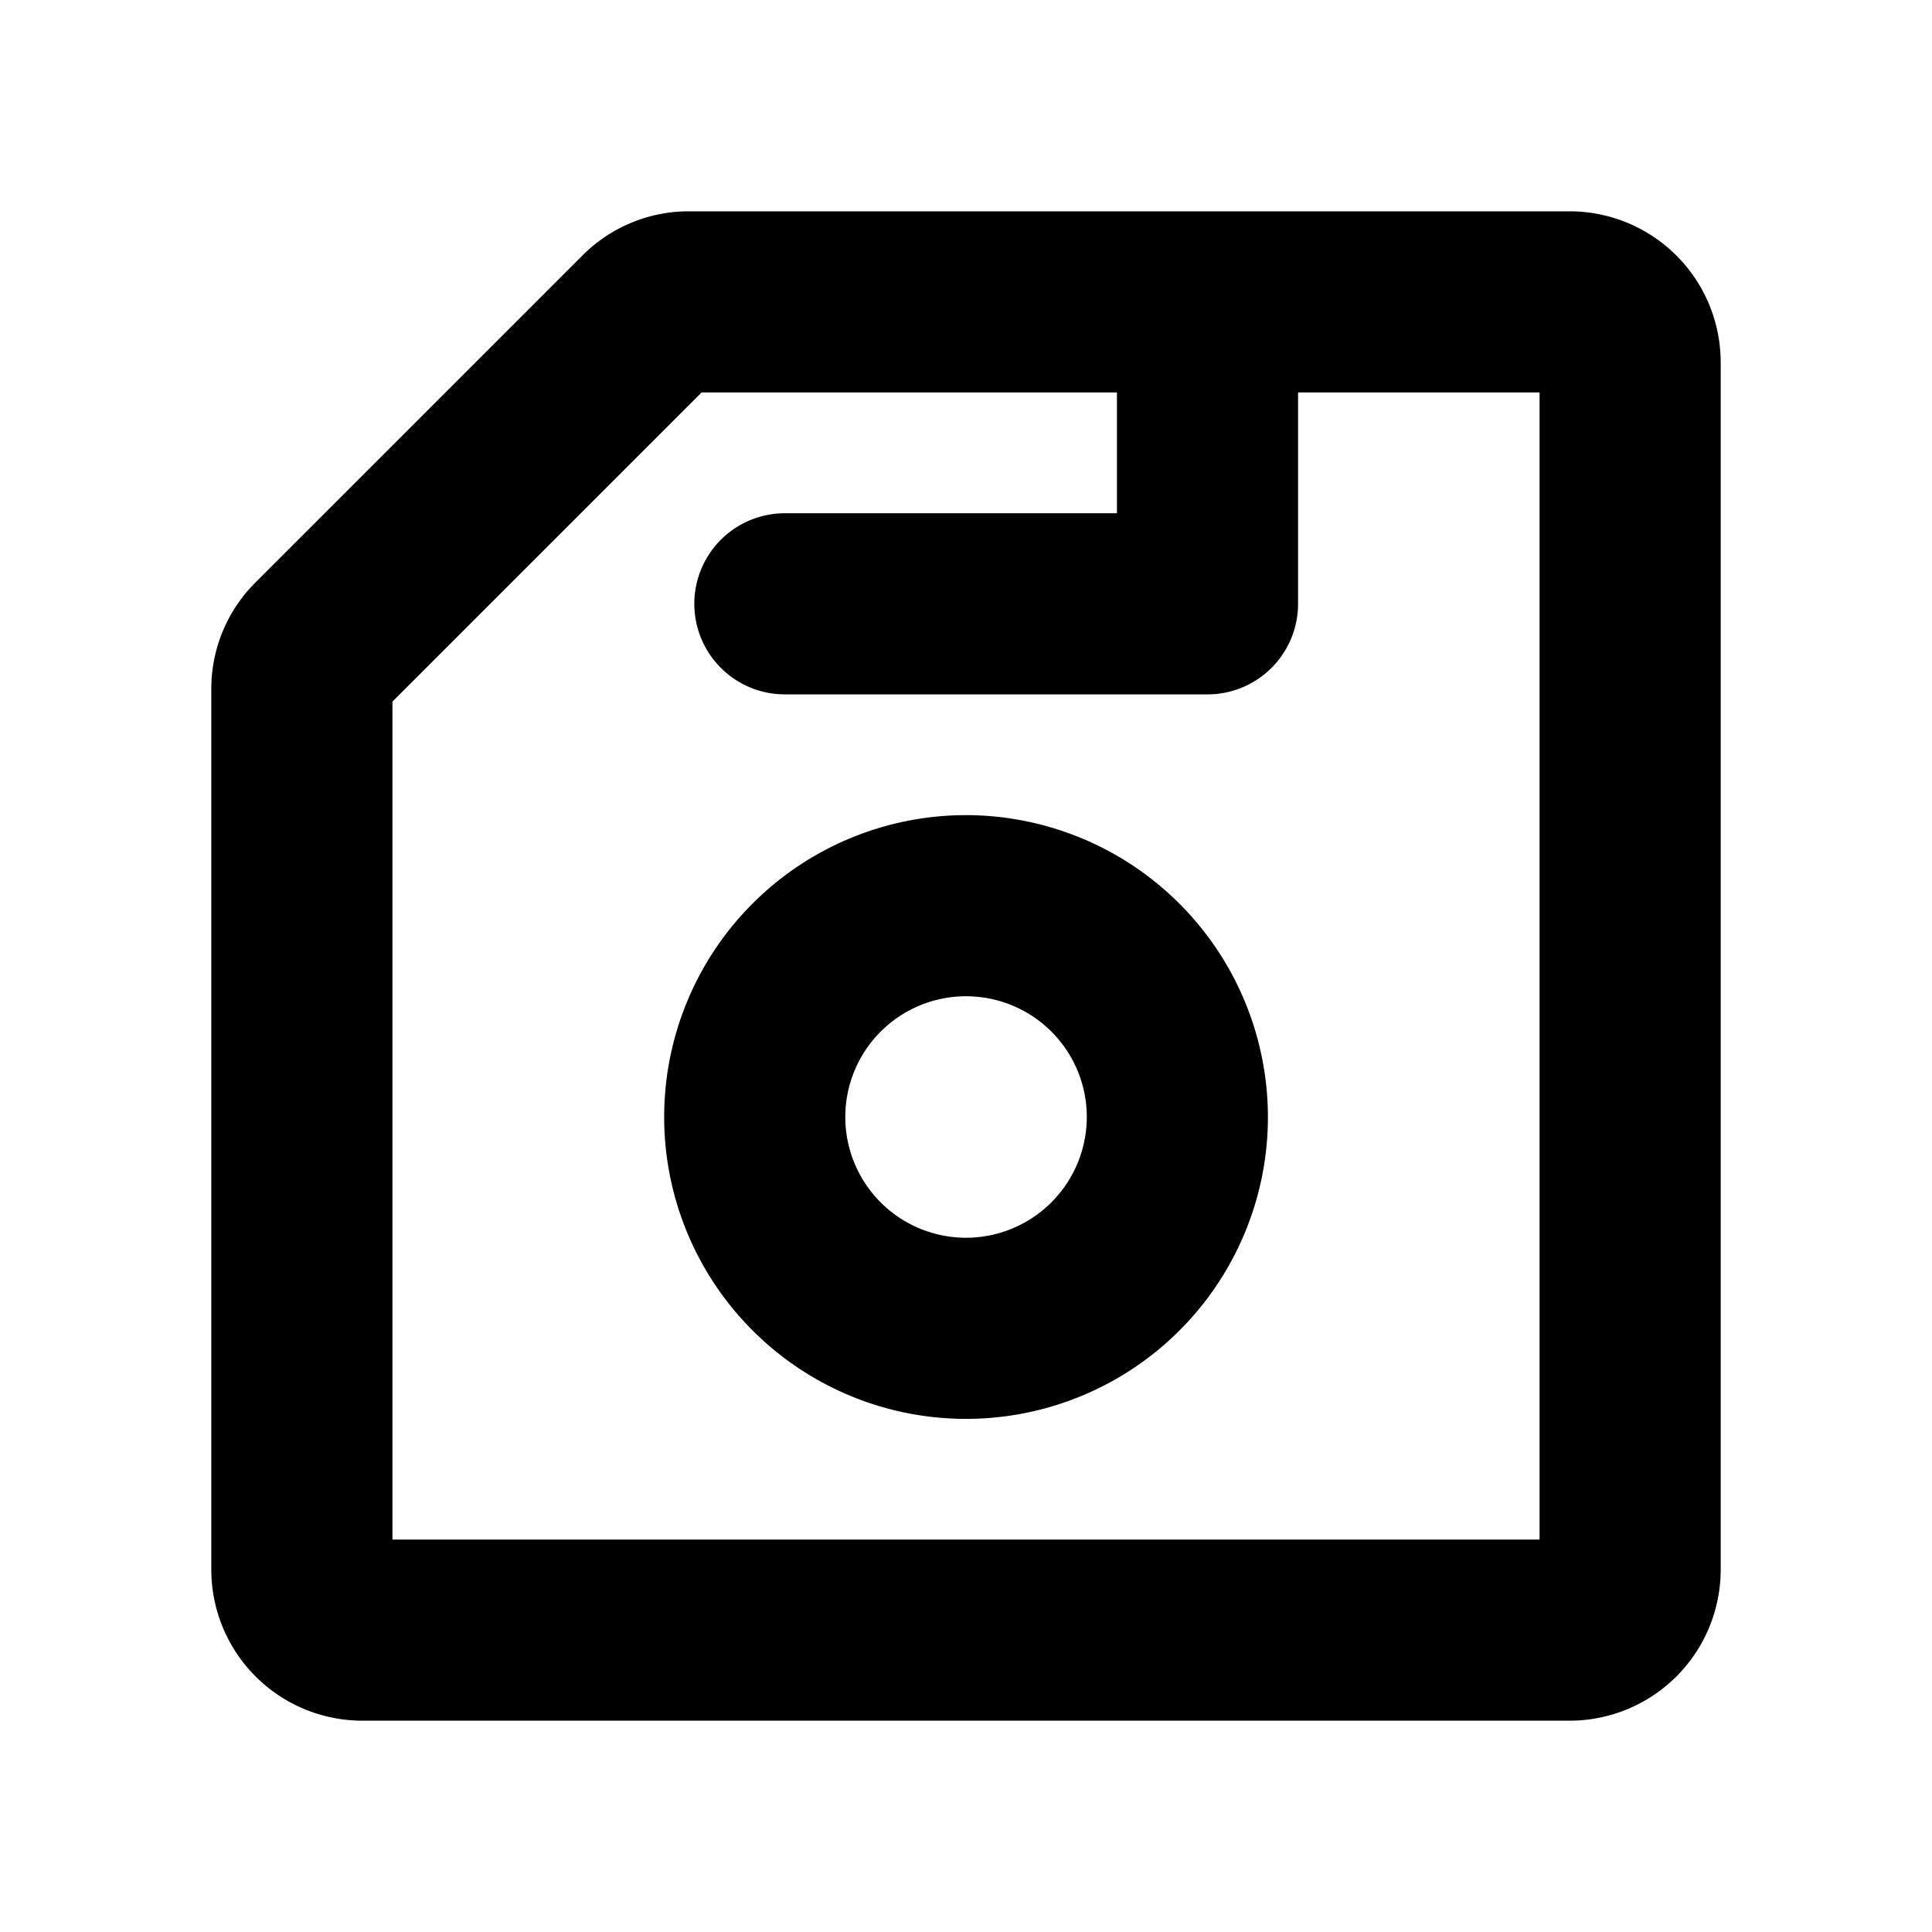 <?xml version="1.0" encoding="utf-8"?><!-- Скачано с сайта svg4.ru / Downloaded from svg4.ru -->
<svg fill="#000000" width="800px" height="800px" viewBox="0 0 256 256" id="Flat" xmlns="http://www.w3.org/2000/svg">
  <path d="M208,28H91.313A19.867,19.867,0,0,0,77.171,33.858l-43.312,43.312A19.867,19.867,0,0,0,28,91.314V208a20.023,20.023,0,0,0,20,20H208a20.023,20.023,0,0,0,20-20v-160A20.023,20.023,0,0,0,208,28Zm-4,176H52V92.97L92.971,52H148V68.009H104a12,12,0,0,0,0,24h56a12,12,0,0,0,12-12V52h32ZM128.006,108.009a40,40,0,1,0,40,40A40.046,40.046,0,0,0,128.006,108.009Zm0,56a16,16,0,1,1,16-16A16.018,16.018,0,0,1,128.006,164.009Z"/>
</svg>